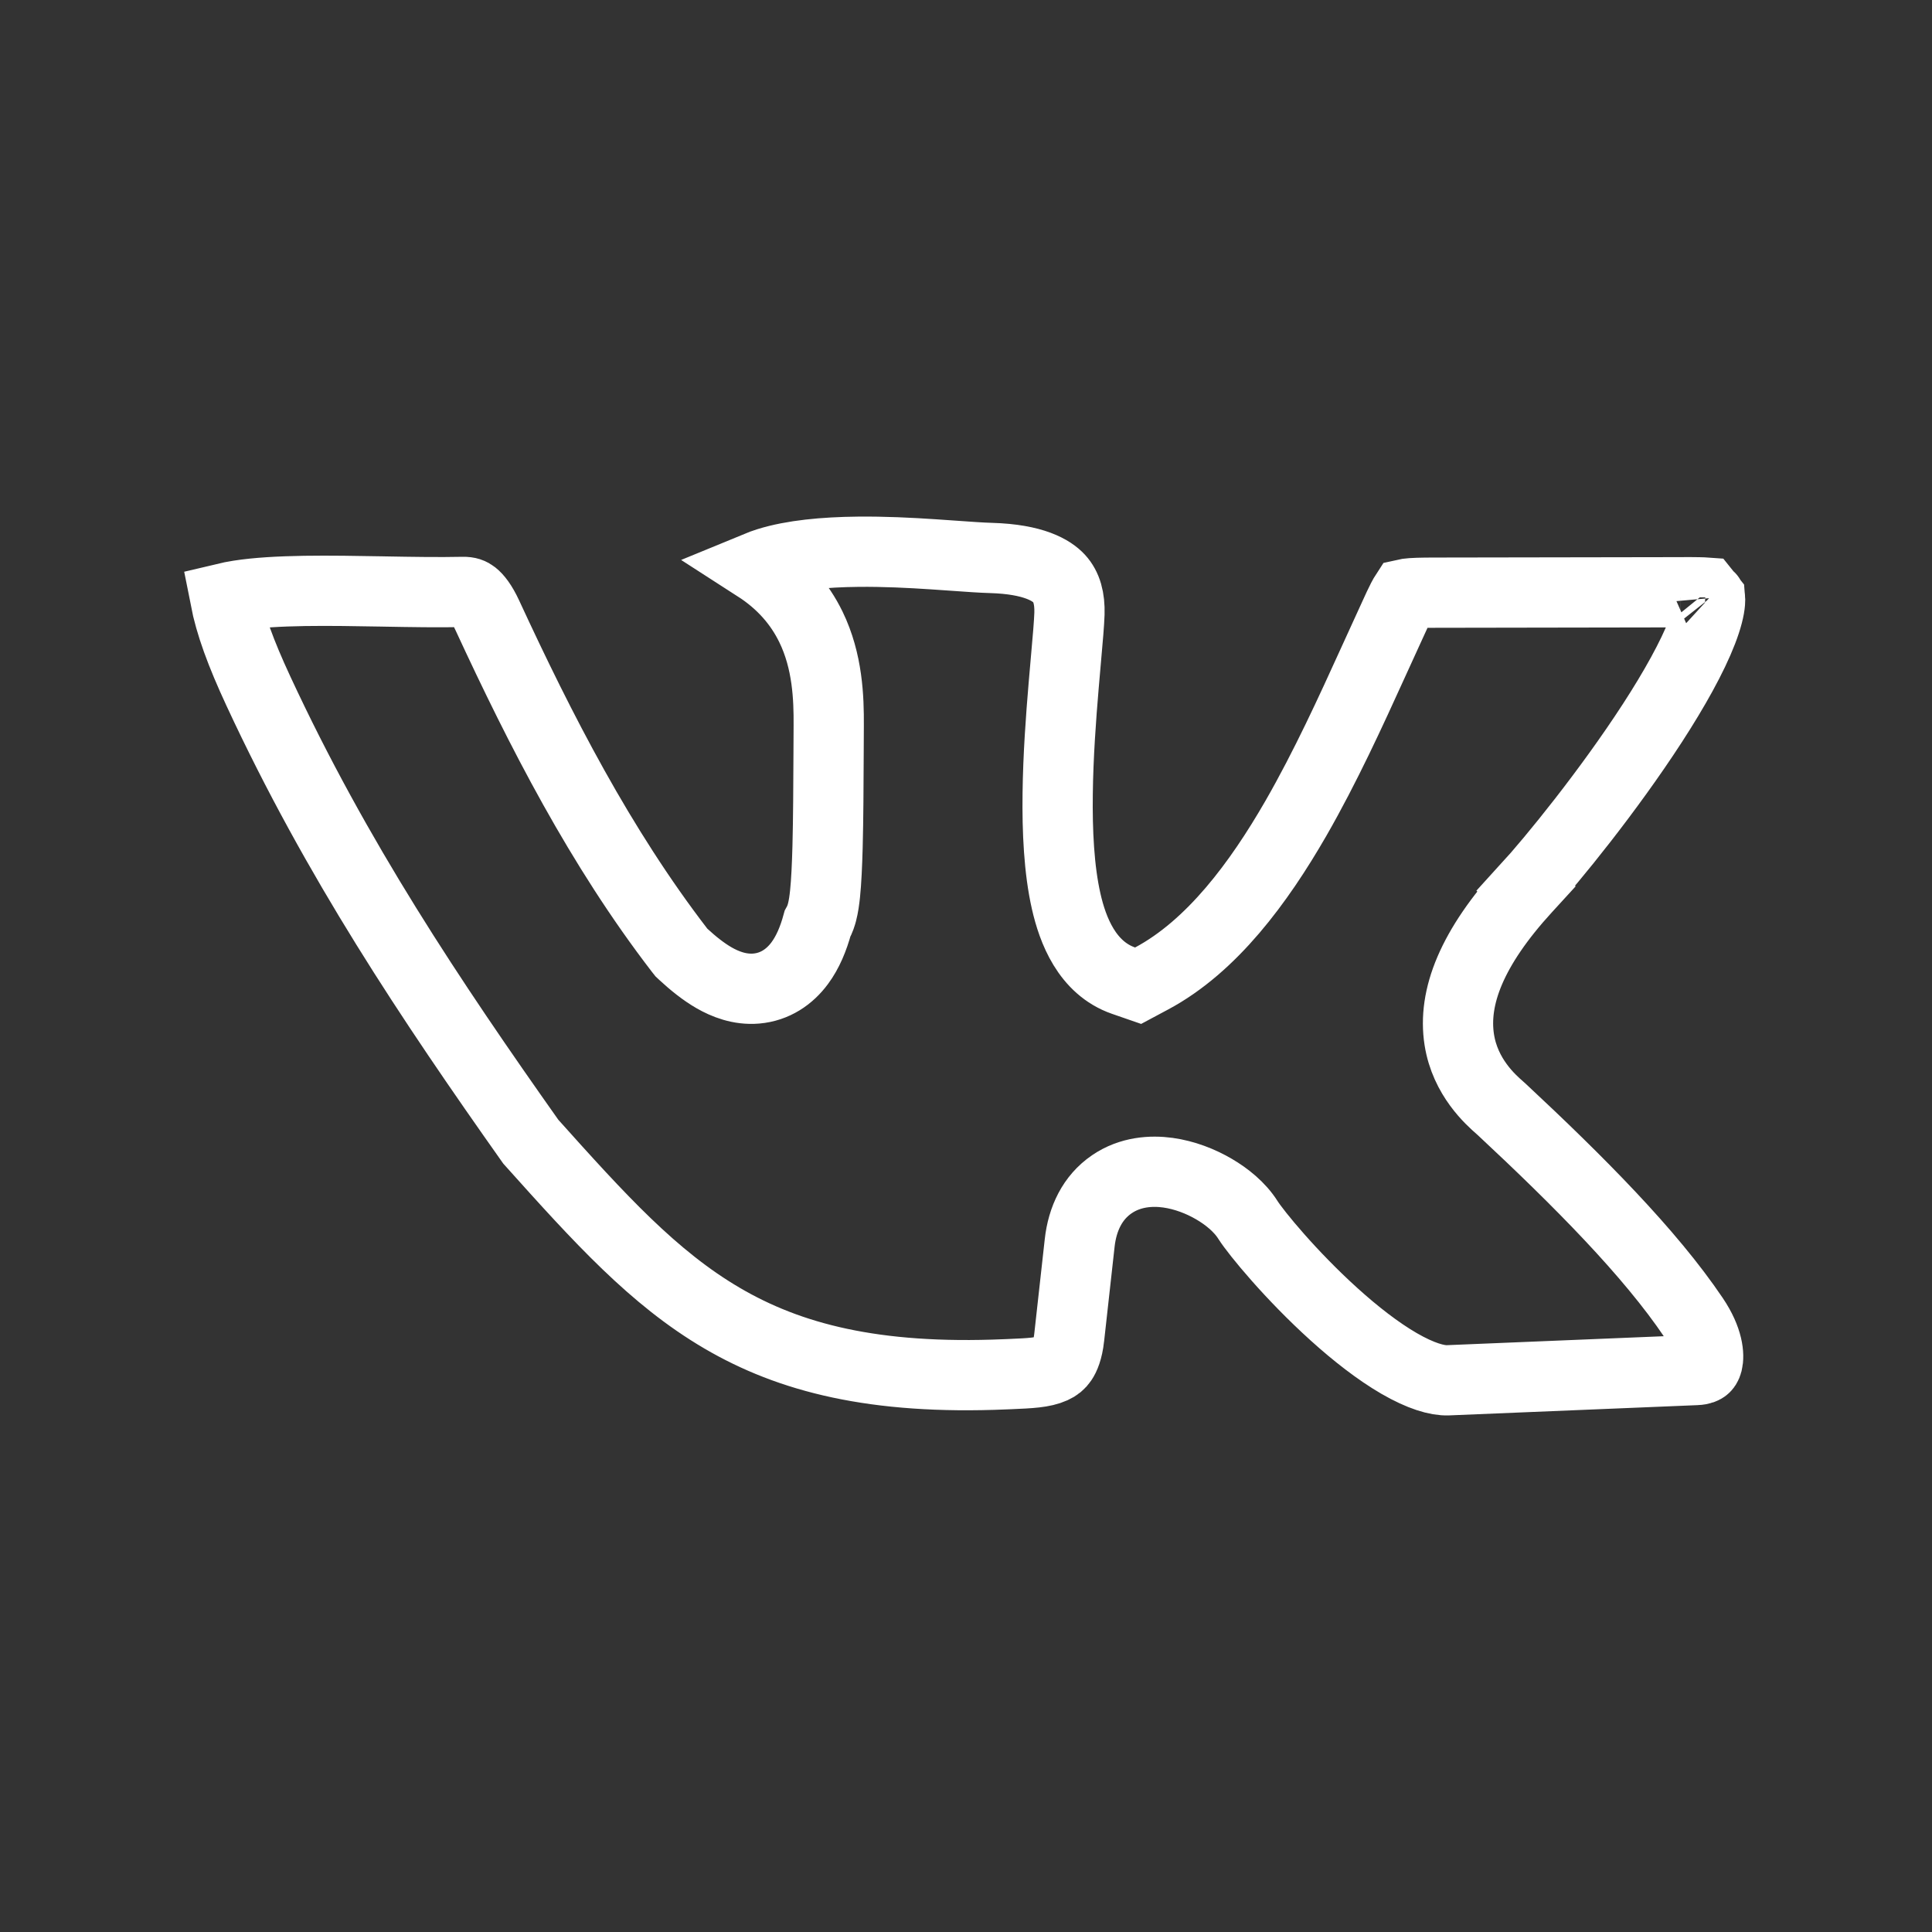 <?xml version="1.0" encoding="UTF-8"?> <svg xmlns="http://www.w3.org/2000/svg" width="55" height="55" viewBox="0 0 55 55" fill="none"><rect x="0" y="0" width="55" height="55" fill="#333333" stroke="none"/><g clip-path="url(#clip0_653_442)"><path d="M28.21 15.884L28.21 15.884C29.434 15.919 29.939 16.24 30.152 16.471C30.367 16.705 30.458 17.037 30.445 17.472L30.445 17.472C30.436 17.742 30.399 18.167 30.349 18.726C30.328 18.963 30.305 19.225 30.281 19.509C30.203 20.428 30.123 21.523 30.11 22.595C30.096 23.654 30.146 24.753 30.352 25.659C30.537 26.475 30.944 27.557 31.987 27.918L32.4 28.061L32.785 27.855C34.504 26.936 35.839 25.122 36.887 23.304C37.736 21.829 38.467 20.223 39.081 18.874C39.233 18.539 39.377 18.221 39.515 17.924C39.586 17.772 39.644 17.643 39.695 17.531C39.787 17.329 39.854 17.182 39.921 17.053C39.958 16.98 39.986 16.935 40.003 16.909C40.016 16.906 40.034 16.903 40.056 16.9C40.212 16.879 40.448 16.872 40.875 16.872L40.876 16.872L47.468 16.861C47.468 16.861 47.468 16.861 47.468 16.861C47.606 16.861 47.727 16.861 47.835 16.86C48.055 16.859 48.221 16.859 48.363 16.862C48.453 16.863 48.515 16.867 48.556 16.87C48.582 16.902 48.621 16.951 48.681 17.027C48.683 17.049 48.685 17.087 48.68 17.147C48.666 17.33 48.601 17.604 48.459 17.972C48.177 18.703 47.667 19.616 47.041 20.582C45.794 22.506 44.202 24.465 43.443 25.294L44.181 25.969L43.443 25.294C41.895 26.985 41.353 28.392 41.543 29.6C41.711 30.67 42.443 31.311 42.693 31.531C42.717 31.552 42.736 31.569 42.75 31.582C44.938 33.622 46.973 35.667 48.215 37.512C48.636 38.136 48.658 38.592 48.608 38.791C48.585 38.881 48.55 38.918 48.527 38.936C48.504 38.955 48.438 38.996 48.289 39.002L48.288 39.002L41.219 39.294C41.219 39.294 41.219 39.294 41.219 39.294C40.915 39.306 40.447 39.173 39.826 38.813C39.227 38.465 38.591 37.969 37.981 37.418C36.749 36.306 35.76 35.096 35.529 34.734C35.293 34.357 34.913 34.057 34.558 33.85C34.185 33.632 33.726 33.45 33.247 33.384C32.774 33.319 32.176 33.355 31.651 33.714C31.099 34.091 30.812 34.696 30.736 35.386C30.736 35.386 30.736 35.386 30.736 35.386L30.437 38.08C30.437 38.08 30.437 38.081 30.437 38.081C30.396 38.442 30.308 38.635 30.238 38.738C30.173 38.833 30.094 38.898 29.979 38.95C29.694 39.078 29.329 39.093 28.747 39.118C28.707 39.119 28.667 39.121 28.625 39.123C24.88 39.284 22.475 38.65 20.556 37.525C18.604 36.382 17.074 34.692 15.111 32.502C12.26 28.469 9.577 24.46 7.356 19.674C6.852 18.588 6.556 17.779 6.409 17.026C6.518 17 6.647 16.974 6.8 16.95C7.31 16.87 7.948 16.834 8.673 16.822C9.381 16.811 10.138 16.825 10.9 16.838L10.941 16.839C11.709 16.853 12.485 16.866 13.181 16.851H13.181C13.332 16.848 13.41 16.883 13.482 16.939C13.577 17.014 13.715 17.175 13.873 17.517C15.397 20.812 17.088 24.112 19.345 27.049L19.398 27.116L19.461 27.175C19.723 27.416 20.017 27.657 20.33 27.837C20.634 28.011 21.052 28.183 21.531 28.142C22.061 28.096 22.479 27.809 22.768 27.417C22.998 27.107 23.156 26.723 23.272 26.3C23.345 26.169 23.382 26.043 23.401 25.97C23.444 25.806 23.469 25.619 23.487 25.449C23.524 25.093 23.545 24.62 23.559 24.106C23.58 23.312 23.584 22.352 23.588 21.45C23.589 21.177 23.59 20.91 23.592 20.654C23.597 19.872 23.562 18.827 23.086 17.848C22.762 17.182 22.261 16.599 21.54 16.135C21.637 16.095 21.745 16.055 21.864 16.018C22.557 15.803 23.459 15.717 24.425 15.707C25.166 15.699 25.907 15.736 26.567 15.78C26.769 15.793 26.969 15.807 27.162 15.821C27.57 15.85 27.941 15.877 28.21 15.884ZM48.677 17.004C48.677 17.004 48.678 17.005 48.678 17.006C48.678 17.005 48.677 17.004 48.677 17.004Z" stroke="white" stroke-width="2"></path></g><defs><clipPath id="clip0_653_442"><rect width="55" height="55" fill="white"></rect></clipPath></defs></svg> 